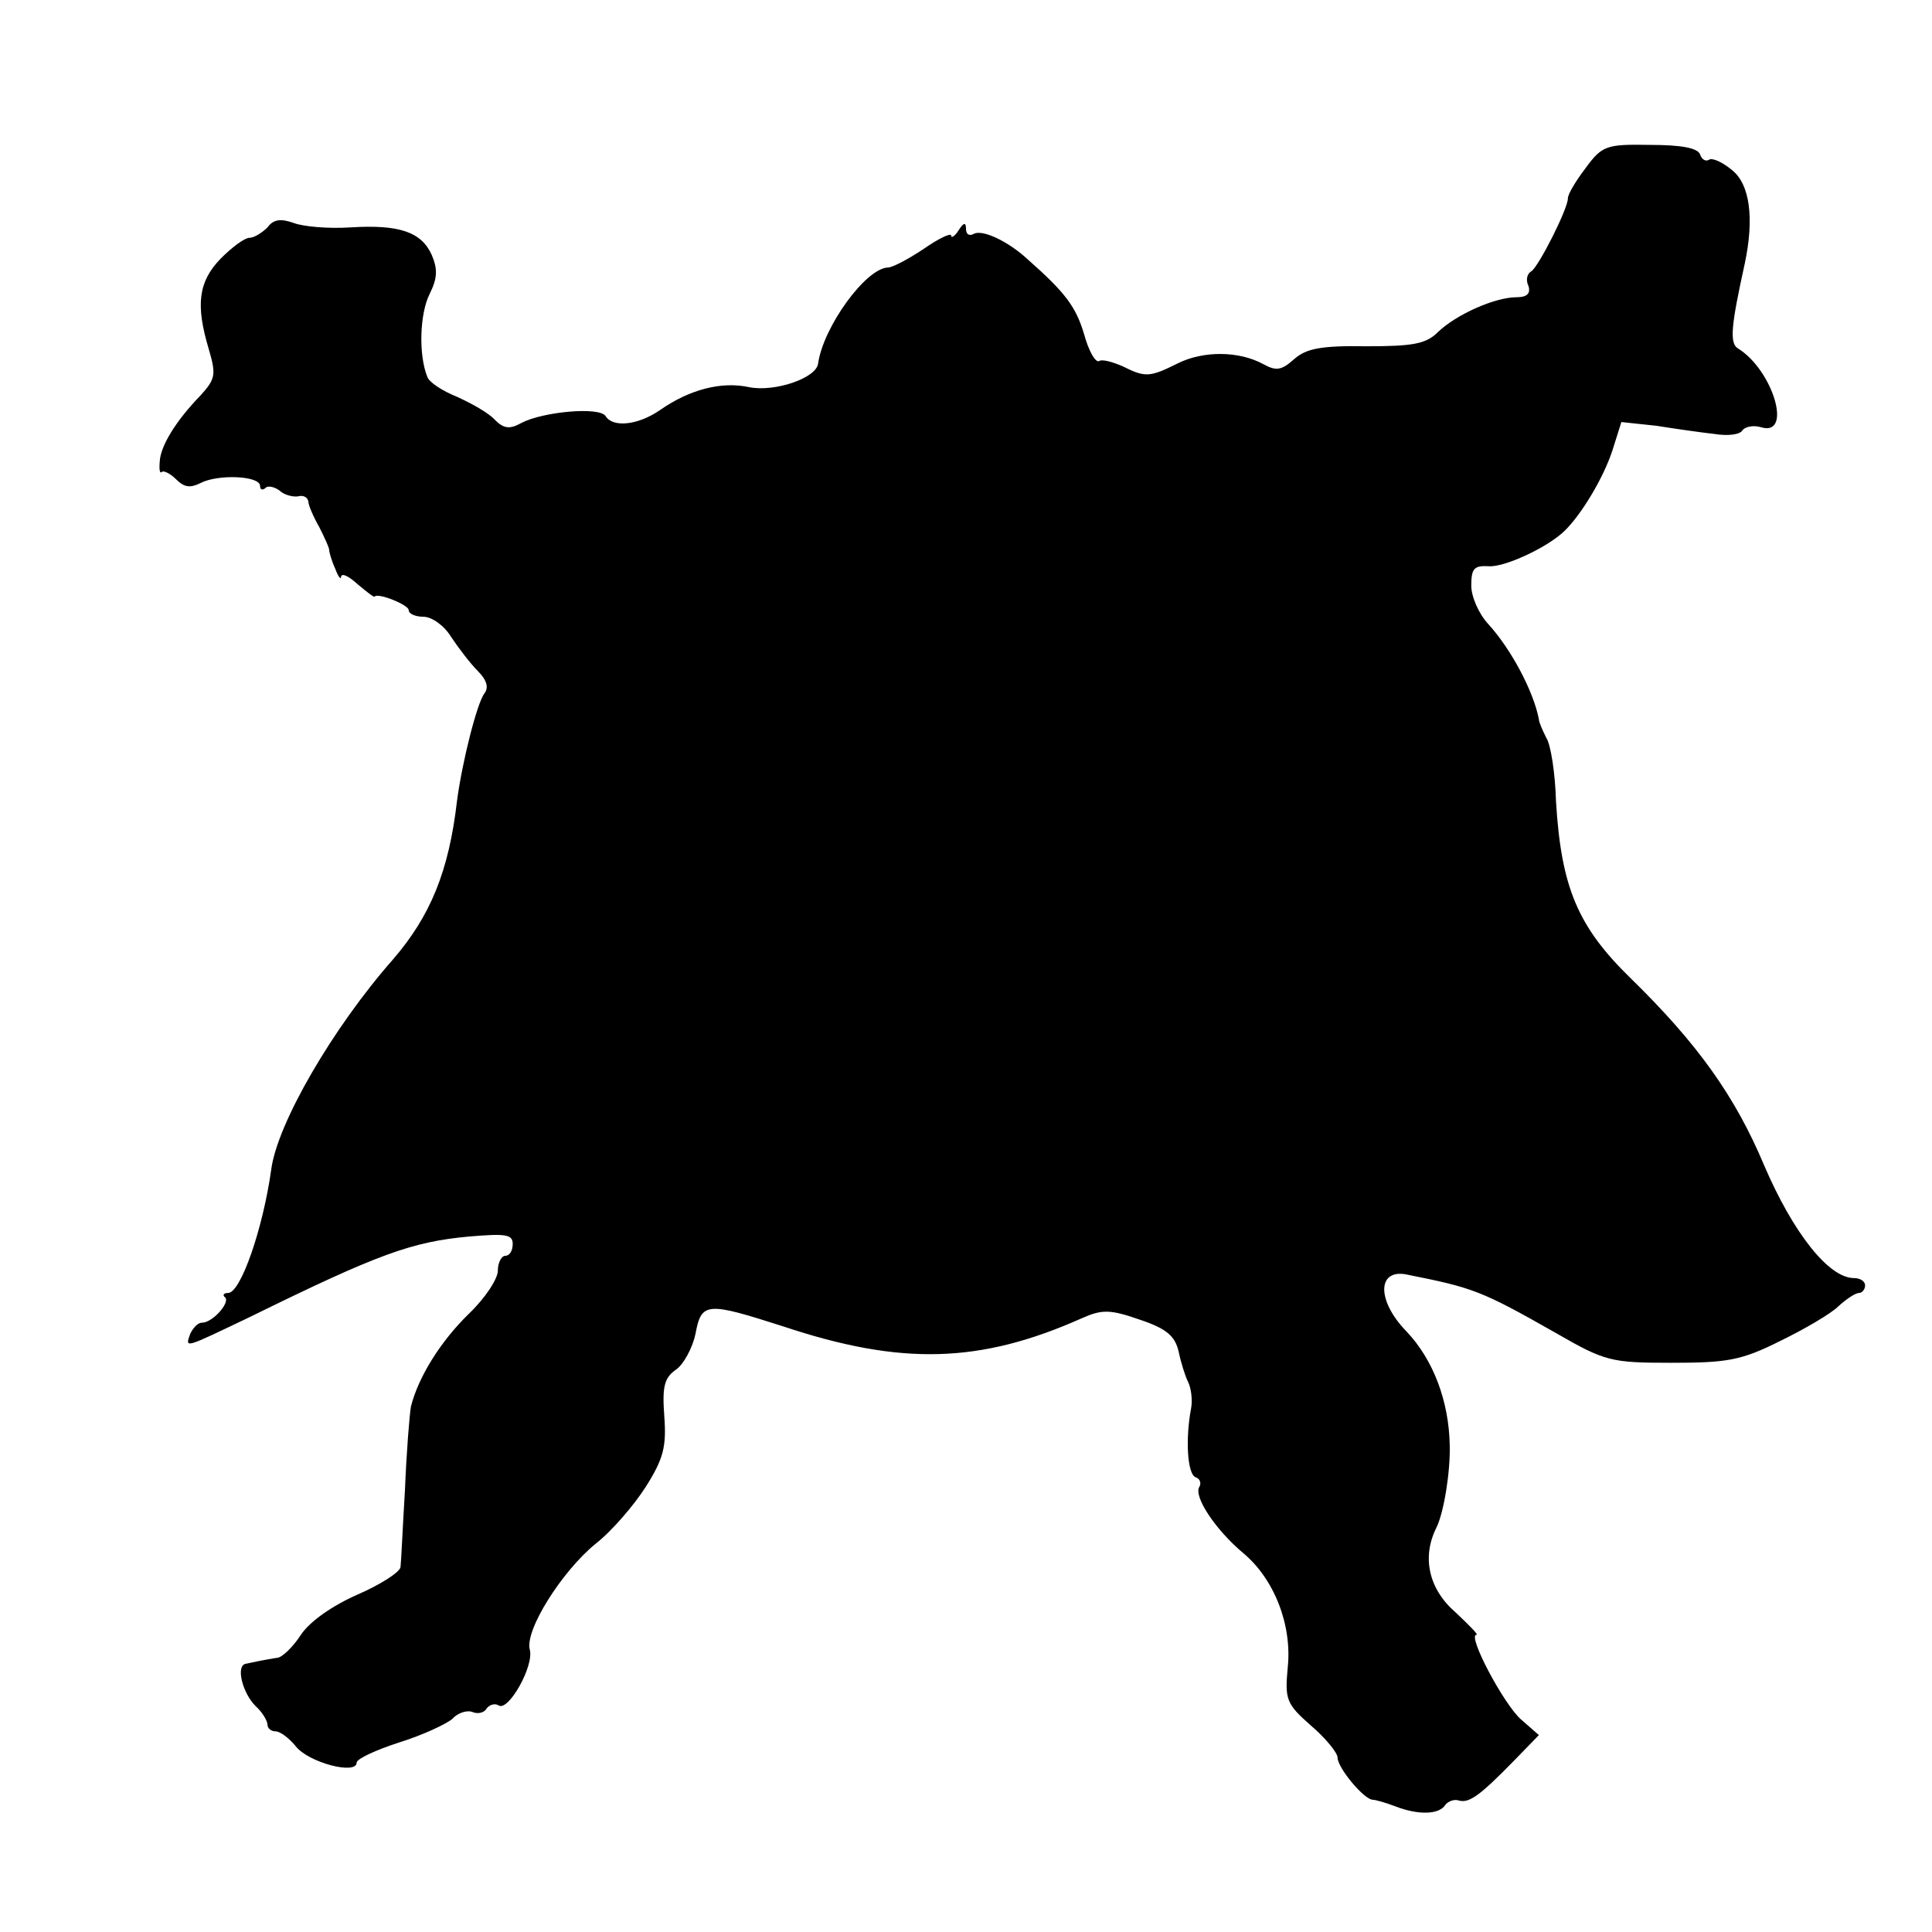 <svg version="1" xmlns="http://www.w3.org/2000/svg" width="346.667" height="346.667" viewBox="0 0 260 260"><path d="M213.4 22.6c-1.3 1.7-2.4 3.5-2.4 4.1 0 1.4-3.9 9.1-4.9 9.8-.6.3-.8 1.2-.4 2 .3 1-.2 1.5-1.6 1.5-2.9 0-8.1 2.3-10.6 4.7-1.6 1.6-3.4 1.9-9.6 1.9-6.1-.1-8.1.3-9.7 1.7-1.7 1.5-2.4 1.7-4.2.7-3.3-1.8-8.1-1.8-11.5-.1-3.8 1.9-4.4 1.9-7.4.4-1.4-.6-2.8-1-3.2-.7-.5.2-1.4-1.4-2-3.6-1.1-3.7-2.5-5.6-7.6-10.1-2.7-2.5-6.2-4.1-7.3-3.4-.6.3-1 0-1-.7 0-.9-.3-.9-1 .2-.5.8-1 1.1-1 .7 0-.4-1.7.4-3.7 1.8-2.1 1.4-4.2 2.5-4.8 2.5-3 .1-8.7 8-9.4 12.9-.2 2-5.9 3.9-9.3 3.2-3.7-.8-8 .3-12 3.1-2.9 2-6.3 2.4-7.3.8-.8-1.3-8.4-.6-11.3.9-1.6.9-2.4.8-3.6-.4-.8-.9-3.1-2.2-5.1-3.1-2-.8-3.8-2-4-2.7-1.2-3-1-8.5.3-11.1 1.1-2.2 1.1-3.4.3-5.3-1.4-3.1-4.4-4.1-10.9-3.7-3 .2-6.4-.1-7.7-.6-1.7-.6-2.7-.5-3.5.6-.7.7-1.8 1.4-2.4 1.4-.7 0-2.4 1.3-3.9 2.8-3 3.1-3.4 6.2-1.6 12.2 1 3.4.9 4-1.1 6.2-3.3 3.4-5.4 6.8-5.5 8.9-.1 1.1 0 1.7.3 1.4.2-.2 1.1.2 1.9 1 1.1 1.1 1.9 1.2 3.3.5 2.3-1.2 8-1 8 .4 0 .5.3.6.7.3.3-.4 1.2-.2 1.9.3.6.6 1.8.9 2.5.8.7-.2 1.3.1 1.4.7 0 .5.7 2.1 1.5 3.5.7 1.4 1.3 2.7 1.3 3 0 .3.3 1.4.8 2.5.4 1.1.8 1.6.8 1.1.1-.5 1-.1 2.2 1 1.2 1 2.2 1.8 2.3 1.7.4-.6 4.6 1.1 4.6 1.8 0 .5.9.9 2 .9s2.8 1.2 3.7 2.7c1 1.5 2.6 3.6 3.6 4.6 1.2 1.2 1.5 2.2.9 3-1 1.3-3 9.2-3.7 14.5-1.1 9.5-3.6 15.5-8.6 21.3-8.1 9.2-15.6 22.1-16.4 28.3-1.1 7.9-4.1 16.6-5.8 16.6-.6 0-.8.3-.4.6.7.7-1.7 3.4-3.1 3.4-.6 0-1.2.7-1.6 1.5-.7 2-.9 2 8.1-2.3 17.1-8.4 21.7-10.1 29.5-10.8 4.8-.4 5.8-.3 5.8 1 0 .9-.4 1.6-1 1.6-.5 0-1 .9-1 2s-1.7 3.7-3.9 5.8c-3.8 3.7-6.8 8.5-7.8 12.5-.2 1.2-.6 6.2-.8 11.2-.3 4.9-.5 9.6-.6 10.4-.1.7-2.8 2.4-5.8 3.7-3.4 1.5-6.4 3.6-7.6 5.4-1.1 1.7-2.6 3.1-3.2 3.1-.7.1-1.7.3-2.3.4-.5.1-1.4.3-1.9.4-1.4.2-.5 3.9 1.3 5.7.9.8 1.6 2 1.6 2.5s.5.9 1.1.9c.6 0 1.8.9 2.7 2 1.7 2.2 8.2 3.9 8.2 2.2 0-.5 2.6-1.7 5.7-2.7 3.2-1 6.4-2.5 7.2-3.2.7-.8 2-1.2 2.7-.9.7.3 1.6.1 1.9-.5.4-.5 1.1-.7 1.6-.4 1.3.9 4.8-5.3 4.2-7.5-.7-2.6 4.3-10.5 8.8-14.2 2.2-1.7 5.2-5.2 6.8-7.7 2.4-3.8 2.8-5.4 2.5-9.5-.3-4 0-5.2 1.6-6.3 1-.7 2.2-2.9 2.6-4.8.8-4.3 1.5-4.3 11.8-1 15.9 5.3 26.5 5 40.2-1.1 2.7-1.2 3.8-1.2 7.8.2 3.6 1.2 4.7 2.2 5.2 4.2.3 1.5.9 3.4 1.3 4.2.4.8.6 2.4.4 3.5-.8 4.2-.5 8.9.6 9.3.6.2.8.8.5 1.3-.8 1.3 2.2 5.8 5.9 8.9 4.2 3.5 6.6 9.7 6 15.4-.4 4.3-.2 4.9 3.1 7.8 2 1.7 3.6 3.7 3.6 4.3 0 1.4 3.5 5.6 4.7 5.7.4 0 1.8.4 3.1.9 3.1 1.2 5.9 1.1 6.7-.2.4-.5 1.2-.8 1.8-.6 1.4.4 2.8-.6 7.4-5.3l3.4-3.5-2.4-2.1c-2.3-2-7.3-11.4-6-11.4.3 0-1-1.3-2.8-3-3.6-3.1-4.6-7.4-2.6-11.4 1-2 1.9-7.5 1.8-11.1-.1-5.9-2.2-11.5-5.8-15.3-4-4.1-4-8.4-.1-7.7 9 1.8 10 2.1 20.2 7.9 6.6 3.8 7.4 4 15.5 4 7.5 0 9.4-.3 14.6-2.9 3.3-1.6 6.9-3.7 7.9-4.7 1.1-1 2.3-1.8 2.8-1.8.4 0 .8-.5.8-1 0-.6-.7-1-1.5-1-3.4 0-8.2-6.1-12.1-15.2-3.9-9.3-9-16.4-17.9-25.1-7.2-7-9.4-12.3-10.1-23.9-.1-3.7-.7-7.6-1.3-8.5-.5-1-1-2.1-1-2.5-.7-3.7-3.7-9.4-6.8-12.8-1.3-1.4-2.3-3.7-2.3-5.2 0-2.3.4-2.7 2.3-2.6 2.1.2 7.9-2.5 10.2-4.7 2.3-2.2 5.3-7.2 6.5-10.9l1.2-3.8 4.7.5c2.5.4 6 .9 7.8 1.1 1.8.3 3.5.1 3.8-.5.4-.5 1.5-.7 2.5-.4 4.3 1.3 1.6-7.7-3.1-10.6-1.2-.7-.9-3.2.9-11.4 1.3-6.1.7-10.7-1.7-12.6-1.3-1.1-2.7-1.7-3.1-1.4-.5.3-1-.1-1.2-.7-.3-.9-2.6-1.3-6.8-1.3-5.8-.1-6.4.1-8.6 3.1z"/></svg>